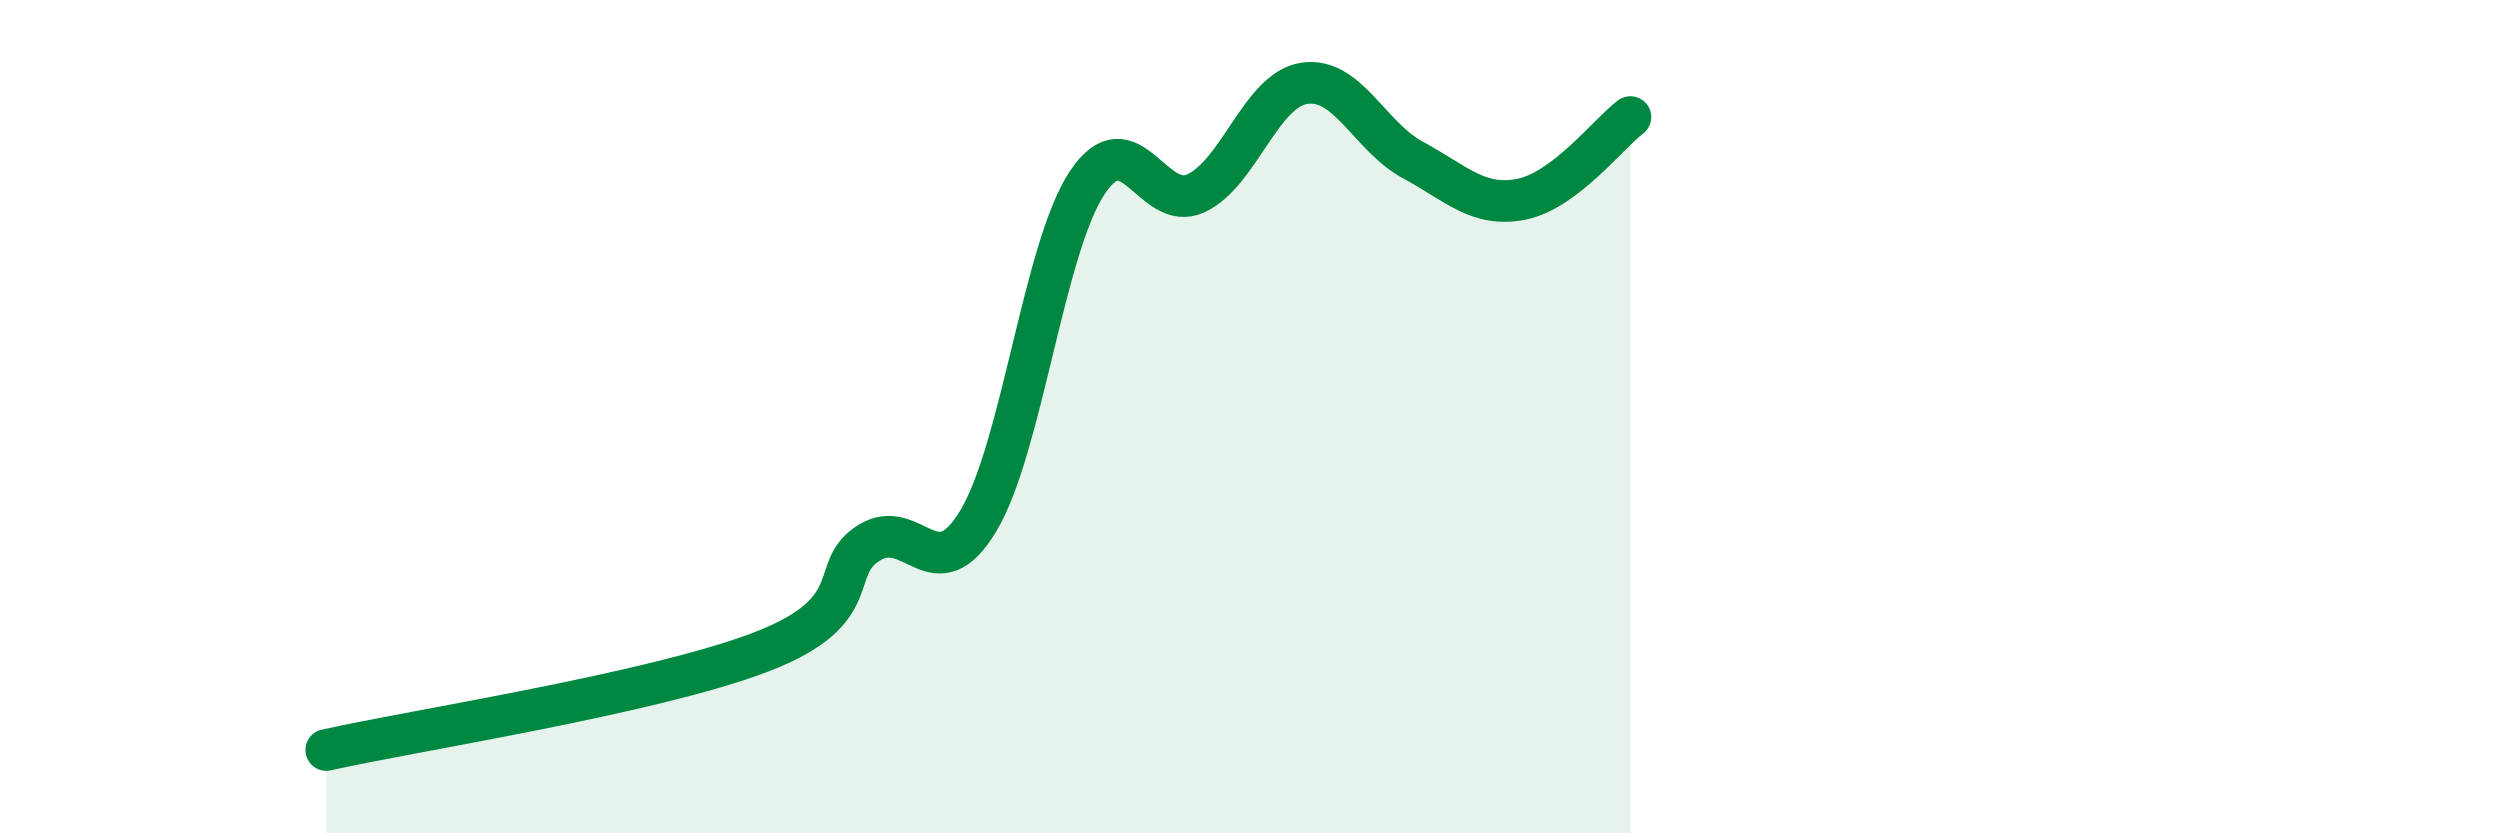 
    <svg width="60" height="20" viewBox="0 0 60 20" xmlns="http://www.w3.org/2000/svg">
      <path
        d="M 7.83,18 C 9.92,17.53 15.65,16.65 18.26,15.65 C 20.87,14.65 19.83,13.65 20.87,13.02 C 21.91,12.39 22.44,14.23 23.48,12.5 C 24.52,10.77 25.05,5.96 26.09,4.39 C 27.13,2.82 27.66,5.12 28.7,4.64 C 29.74,4.16 30.26,2.16 31.3,2 C 32.34,1.84 32.87,3.28 33.91,3.84 C 34.95,4.4 35.48,4.99 36.52,4.78 C 37.56,4.57 38.61,3.2 39.13,2.81L39.13 20L7.83 20Z"
        fill="#008740"
        opacity="0.1"
        stroke-linecap="round"
        stroke-linejoin="round"
      />
      <path
        d="M 7.83,18 C 9.92,17.53 15.65,16.65 18.26,15.65 C 20.87,14.65 19.83,13.65 20.87,13.02 C 21.91,12.39 22.44,14.23 23.48,12.5 C 24.52,10.77 25.05,5.96 26.09,4.39 C 27.13,2.82 27.66,5.12 28.7,4.64 C 29.74,4.16 30.26,2.16 31.3,2 C 32.34,1.84 32.87,3.28 33.91,3.84 C 34.95,4.4 35.48,4.99 36.52,4.78 C 37.56,4.57 38.61,3.2 39.13,2.81"
        stroke="#008740"
        stroke-width="1"
        fill="none"
        stroke-linecap="round"
        stroke-linejoin="round"
      />
    </svg>
  